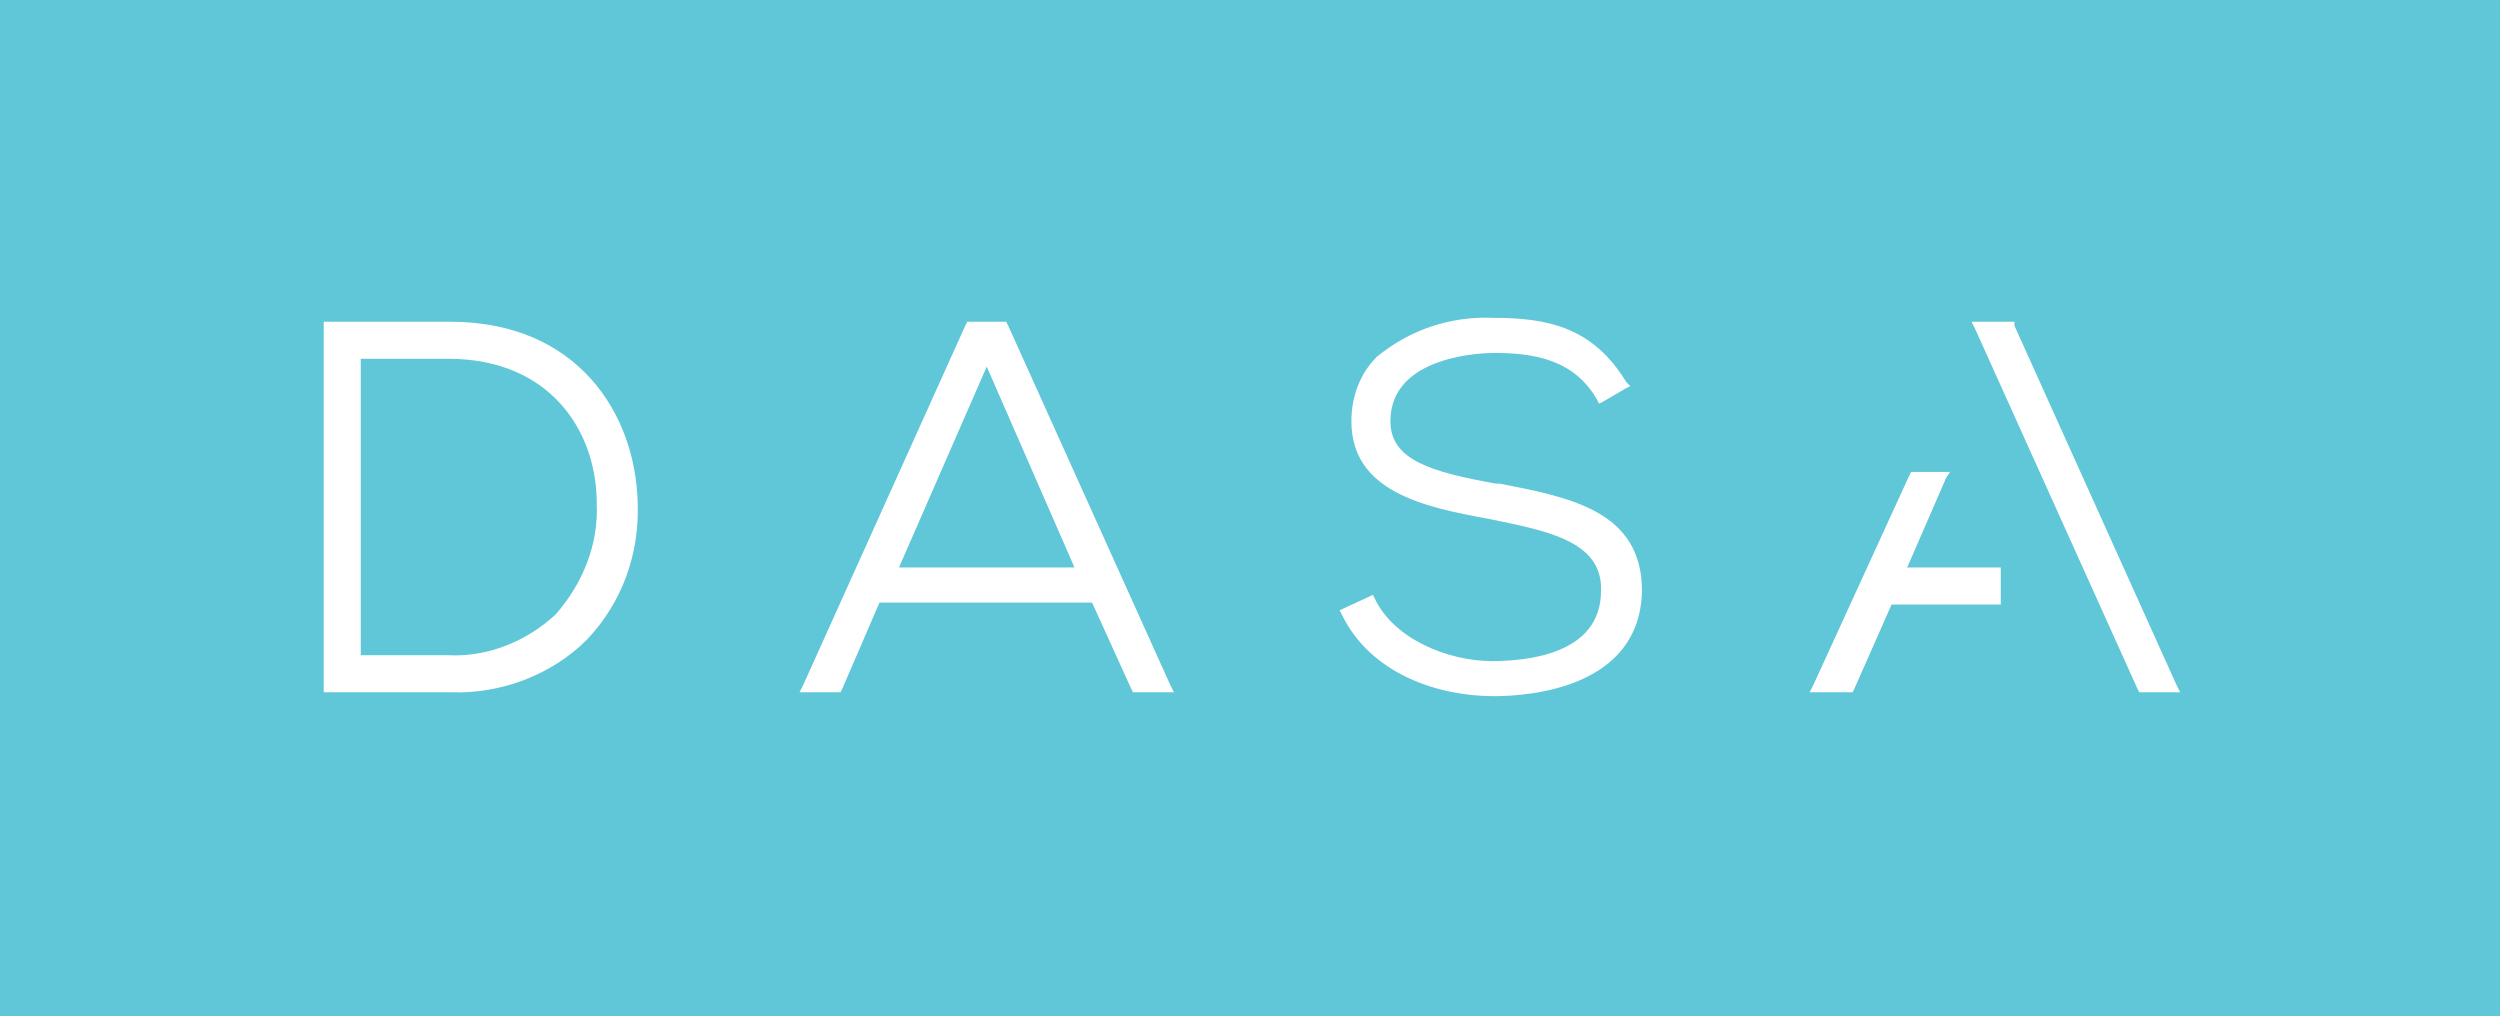 <svg id="Layer_1" xmlns="http://www.w3.org/2000/svg" viewBox="0 0 128.2 52.1"><style>.st1{fill:#fff}</style><path fill="#5fc7d7" d="M-811-514h128.2v52.1H-811z" transform="translate(811 514)"/><path class="st1" d="M-787.9-497.5h-6.5v19h6.5c2.6.1 5.2-.9 7-2.7 1.8-1.9 2.7-4.4 2.6-7-.1-4.6-3.1-9.3-9.6-9.3zm-4.6 1.9h4.5c5.2 0 7.6 3.7 7.6 7.4.1 2.1-.7 4.1-2.1 5.7-1.5 1.4-3.5 2.2-5.5 2.1h-4.5v-15.2zM-759.4-497.5h-2l-.1.2-8.3 18.4-.2.4h2.1l.1-.2 1.9-4.4h10.9l2 4.4.1.2h2.1l-.2-.4-8.3-18.4-.1-.2zm-5.5 12.6l4.5-10.3 4.5 10.3h-9zM-734.4-497.7c-2.2-.1-4.3.6-6 2-.9.9-1.3 2.1-1.3 3.3 0 3.6 3.7 4.4 7 5 2.9.6 5.9 1.1 5.8 3.7 0 3.3-3.9 3.6-5.6 3.6-2.2 0-5-1.1-6-3.2l-.1-.2-.2.1-1.3.6-.2.1.1.2c1.5 3.1 5 4.2 7.8 4.2 1.8 0 7.5-.4 7.6-5.4 0-4.1-3.7-4.8-7.3-5.5h-.2c-3.3-.6-5.4-1.2-5.4-3.2 0-3.4 4.8-3.5 5.3-3.5 2 0 4.1.3 5.3 2.4l.1.2.2-.1 1.2-.7.2-.1-.2-.2c-1.7-2.8-4-3.3-6.8-3.3zM-711-489.8h-2l-.1.2-4.9 10.7-.2.4h2.2l.1-.2 1.9-4.3h5.6v-1.9h-4.8l2-4.6.2-.3zM-707.7-497.5h-2.2l.2.4 8.3 18.4.1.2h2.1l-.2-.4-8.3-18.4v-.2z" transform="translate(811 514)"/></svg>